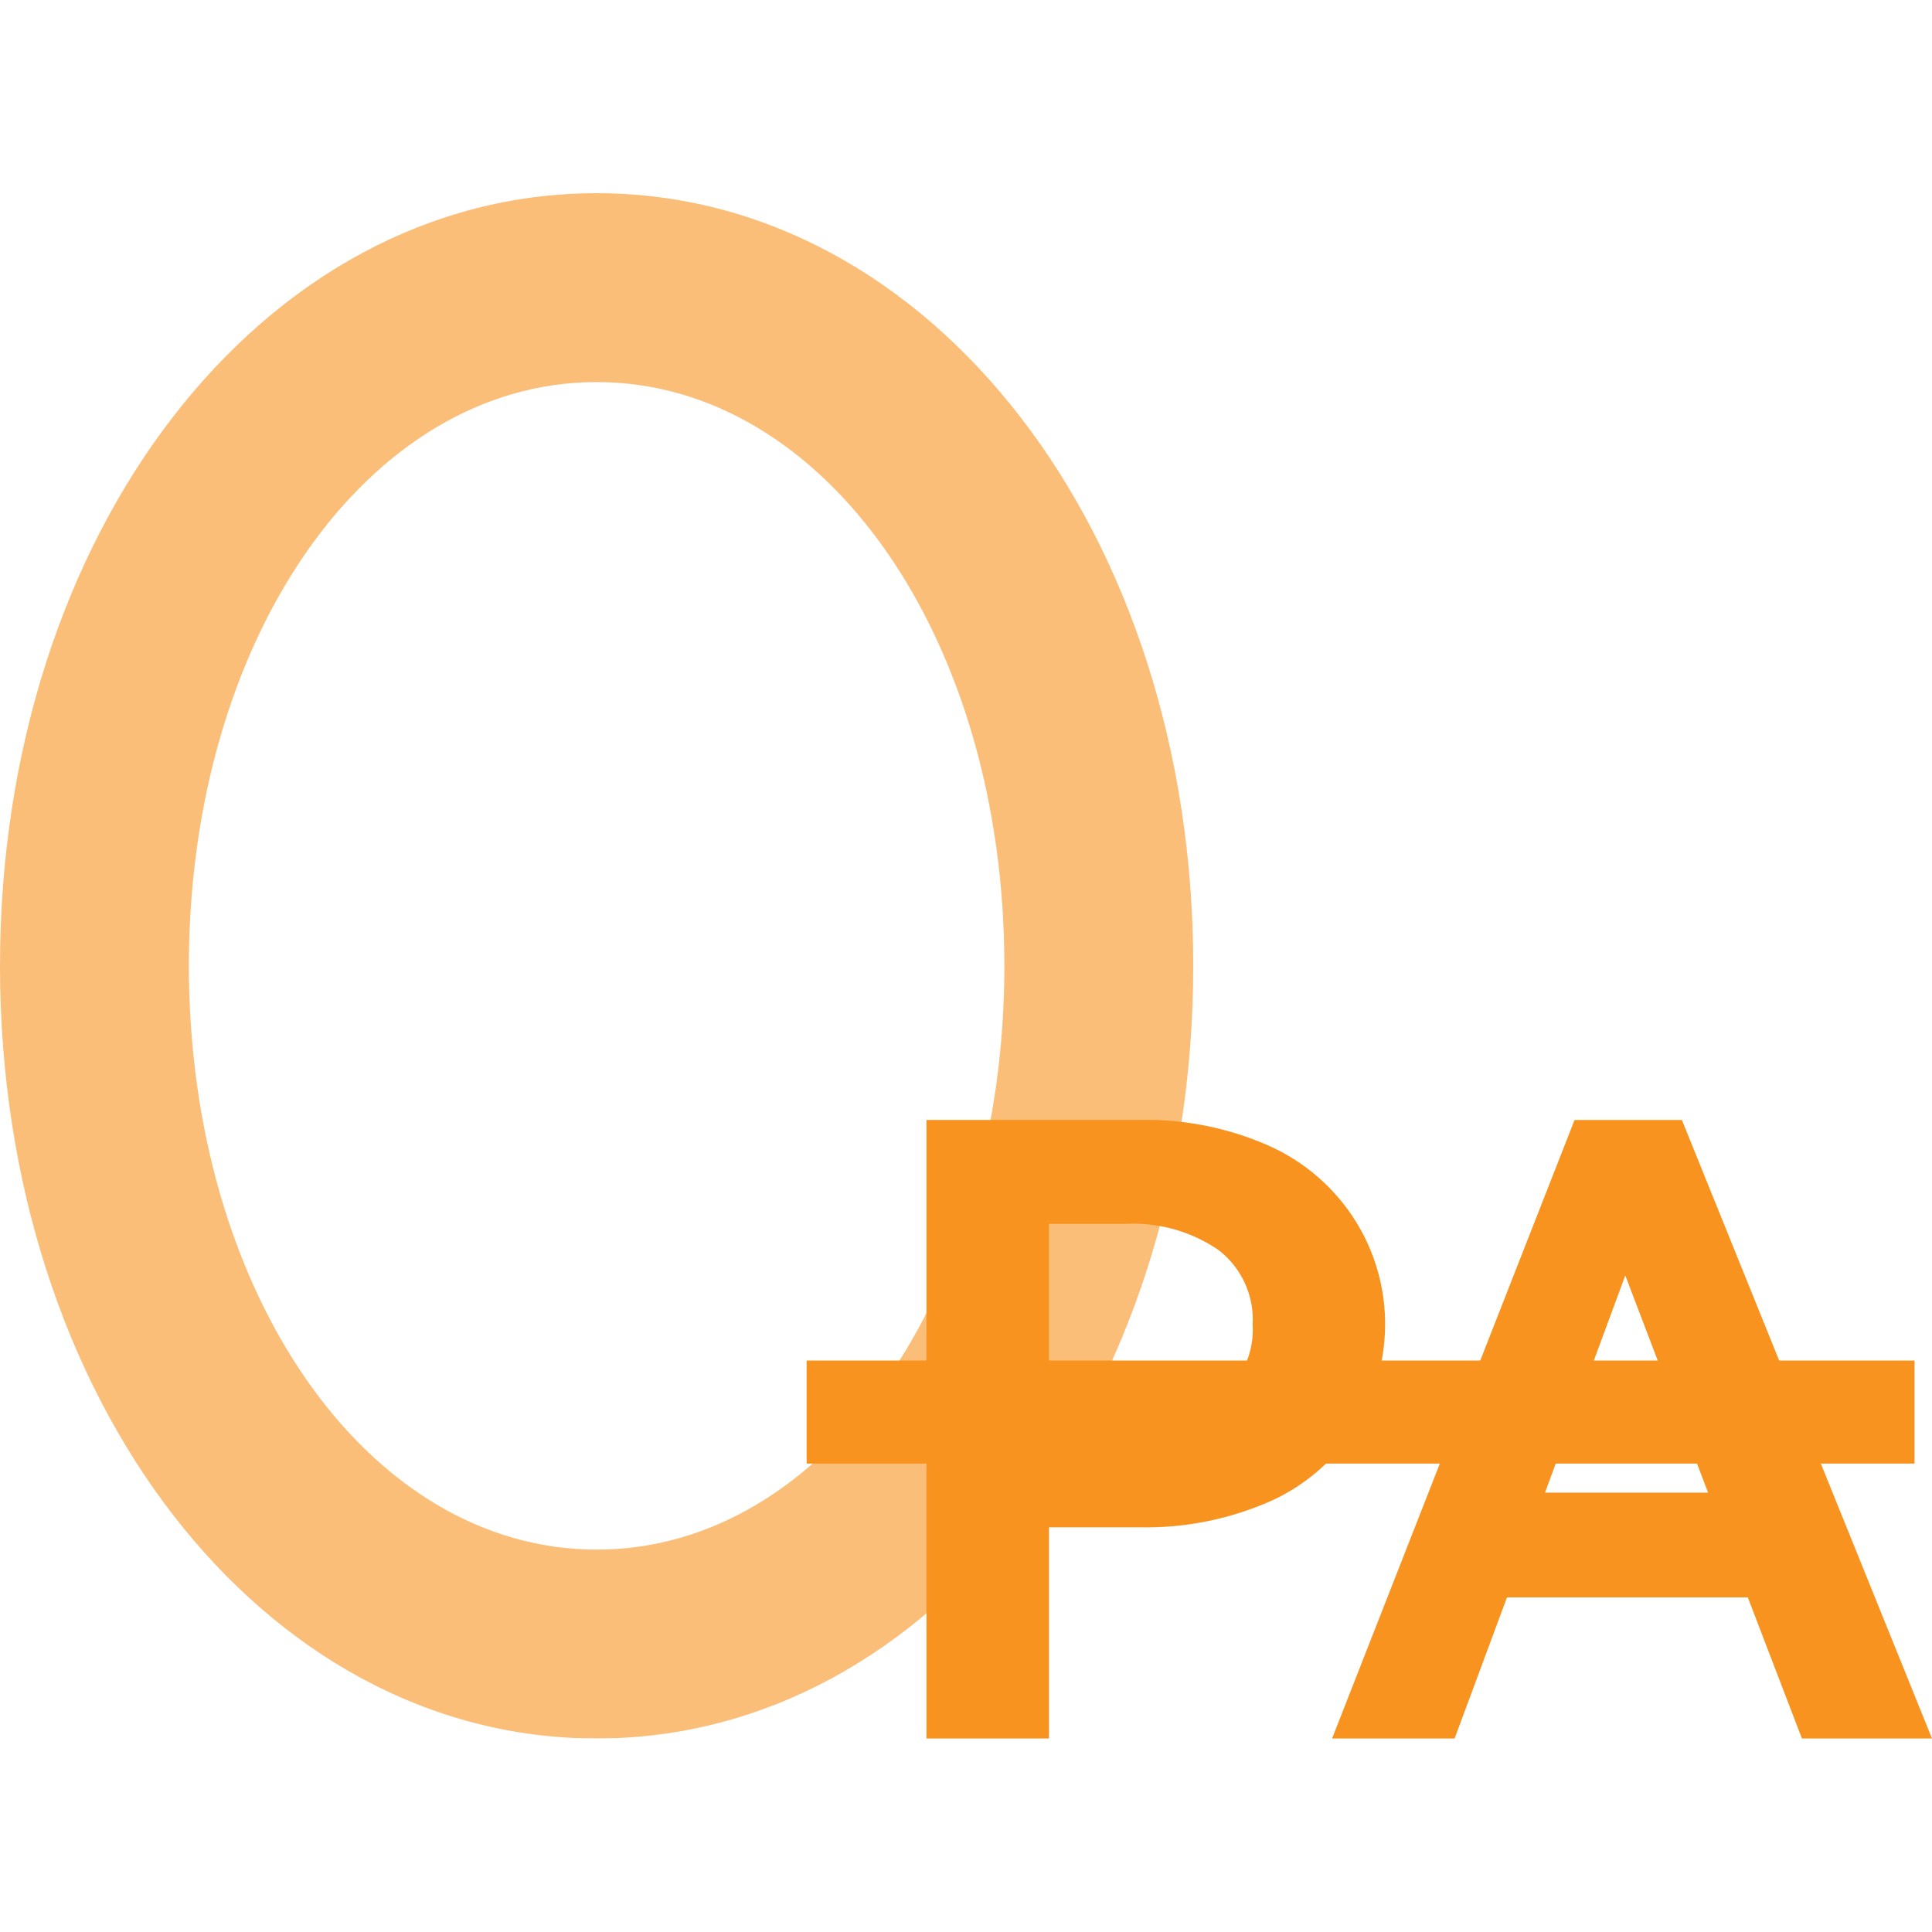 <svg xmlns="http://www.w3.org/2000/svg" xmlns:xlink="http://www.w3.org/1999/xlink" width="150" height="150" viewBox="0 0 150 150"><defs><clipPath id="a"><rect width="150" height="150" transform="translate(496 26908)" fill="#fff" stroke="#707070" stroke-width="1"/></clipPath><clipPath id="b"><rect width="150" height="119.977" fill="none"/></clipPath><clipPath id="d"><rect width="92.643" height="119.977" fill="none"/></clipPath></defs><g transform="translate(-496 -26908)" clip-path="url(#a)"><g transform="translate(496 26923)"><g clip-path="url(#b)"><g clip-path="url(#b)"><g opacity="0.6"><g clip-path="url(#d)"><path d="M46.322,119.977C20.347,119.977,0,93.626,0,59.988S20.347,0,46.322,0,92.643,26.351,92.643,59.988,72.3,119.977,46.322,119.977m0-105.313c-17.751,0-31.658,19.909-31.658,45.324s13.907,45.324,31.658,45.324S77.979,85.4,77.979,59.988,64.073,14.664,46.322,14.664" fill="#f7931e"/></g></g><path d="M70.49,53.975a23.575,23.575,0,0,1,9.973,1.969,15.29,15.29,0,0,1,6.593,5.543,15.078,15.078,0,0,1-6.593,22.176A23.954,23.954,0,0,1,70.49,85.6H63.47V102H53.959V53.975ZM69.441,77.528a11.993,11.993,0,0,0,7.151-1.936,6.615,6.615,0,0,0,2.69-5.74,6.8,6.8,0,0,0-2.69-5.807,11.71,11.71,0,0,0-7.151-2H63.47V77.528Z" transform="translate(17.972 17.978)" fill="#f7931e"/><path d="M104.742,53.976,124.161,102h-10.1l-4.2-10.955h-18.7L87.094,102H77.581L96.409,53.976Zm2.033,28.932-6.428-16.861L94.114,82.908Z" transform="translate(25.84 17.978)" fill="#f7931e"/><rect width="86.018" height="7.998" transform="translate(62.625 90.633)" fill="#f7931e"/></g></g></g></g></svg>
